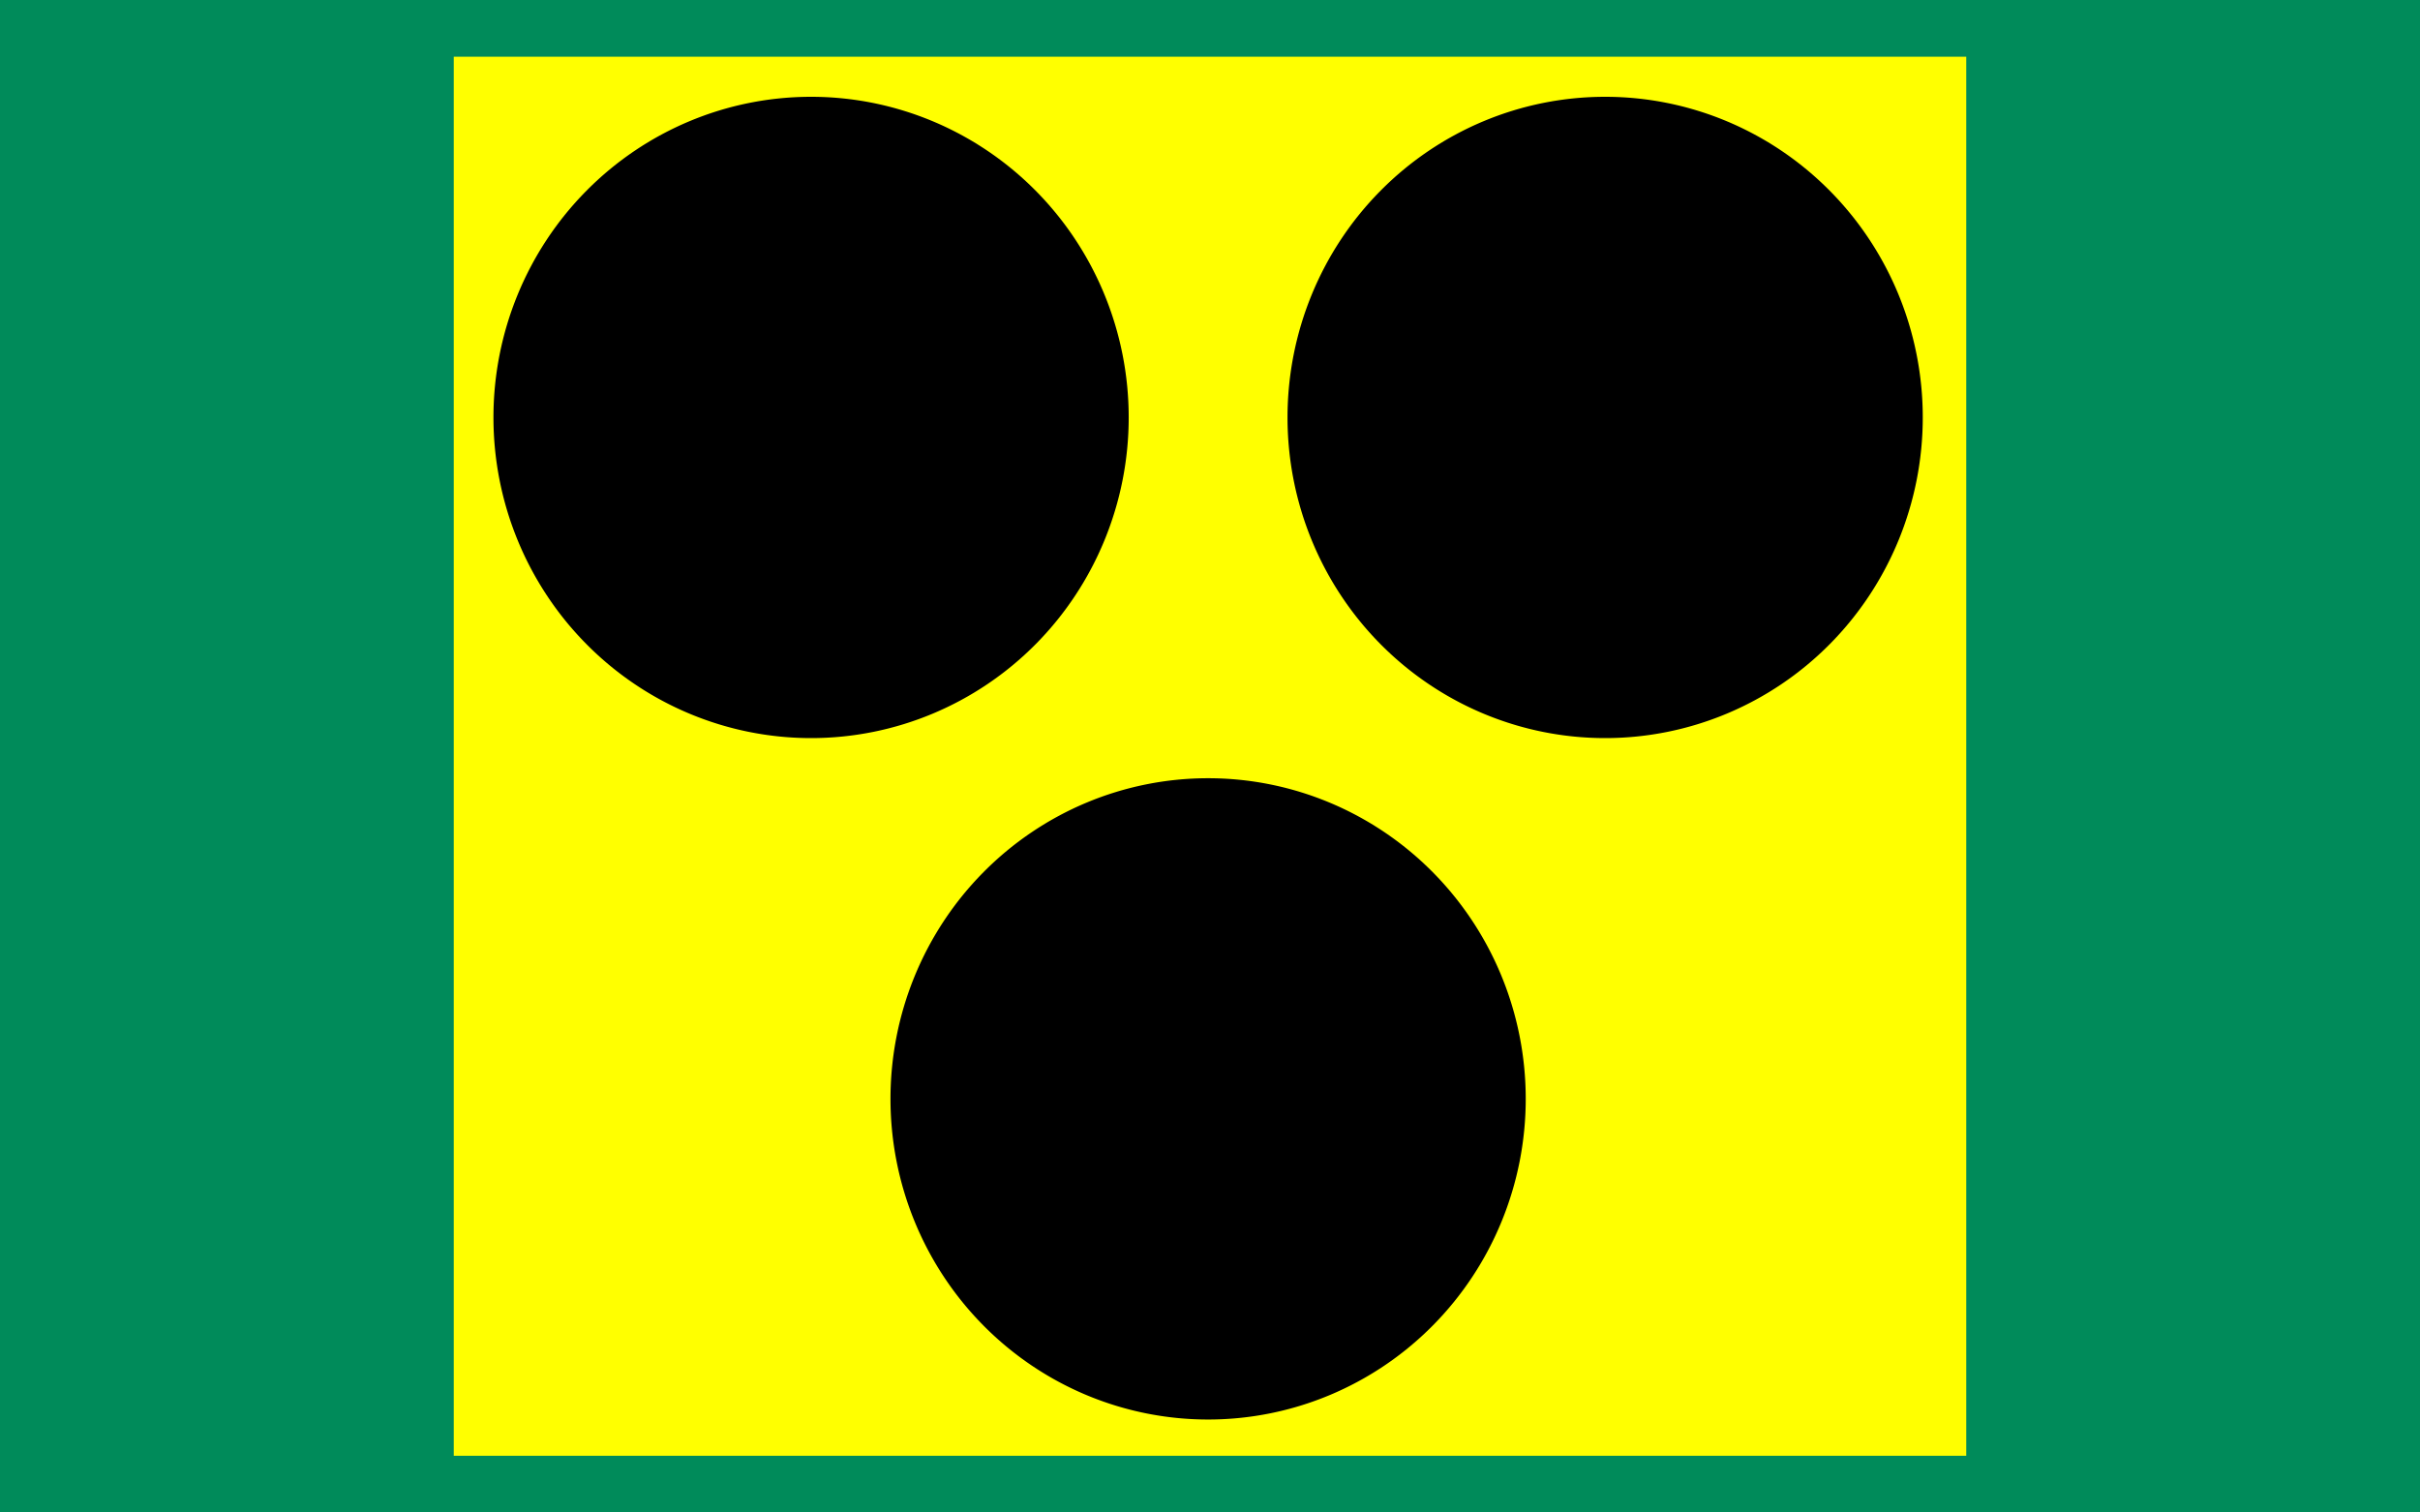 <?xml version="1.0" ?><svg height="20" width="32" xmlns="http://www.w3.org/2000/svg">
  <rect height="20" id="background" style="fill:#008b5a;fill-opacity:1;stroke:none" width="32" x="0" y="0"/>
  <g id="symbol">
    <rect height="18.5" id="yellow" style="fill:#ffff00;fill-opacity:1;stroke:none" width="20" x="6" y="0.75"/>
    <g id="dots" transform="matrix(0.105,0,0,0.106,6,0.75)">
      <path d="m 85,45 a 40,40 0 0 1 -80,0 40,40 0 1 1 80,0 z" id="dotleft" style="fill:#000000;fill-opacity:1;stroke:none"/>
      <path d="m 185,45 a 40,40 0 0 1 -80,0 40,40 0 1 1 80,0 z" id="dotright" style="fill:#000000;fill-opacity:1;stroke:none"/>
      <path d="m 135,130.006 a 40,40 0 0 1 -80,0 40,40 0 1 1 80,0 z" id="dotbottom" style="fill:#000000;fill-opacity:1;stroke:none"/>
    </g>
  </g>
</svg>